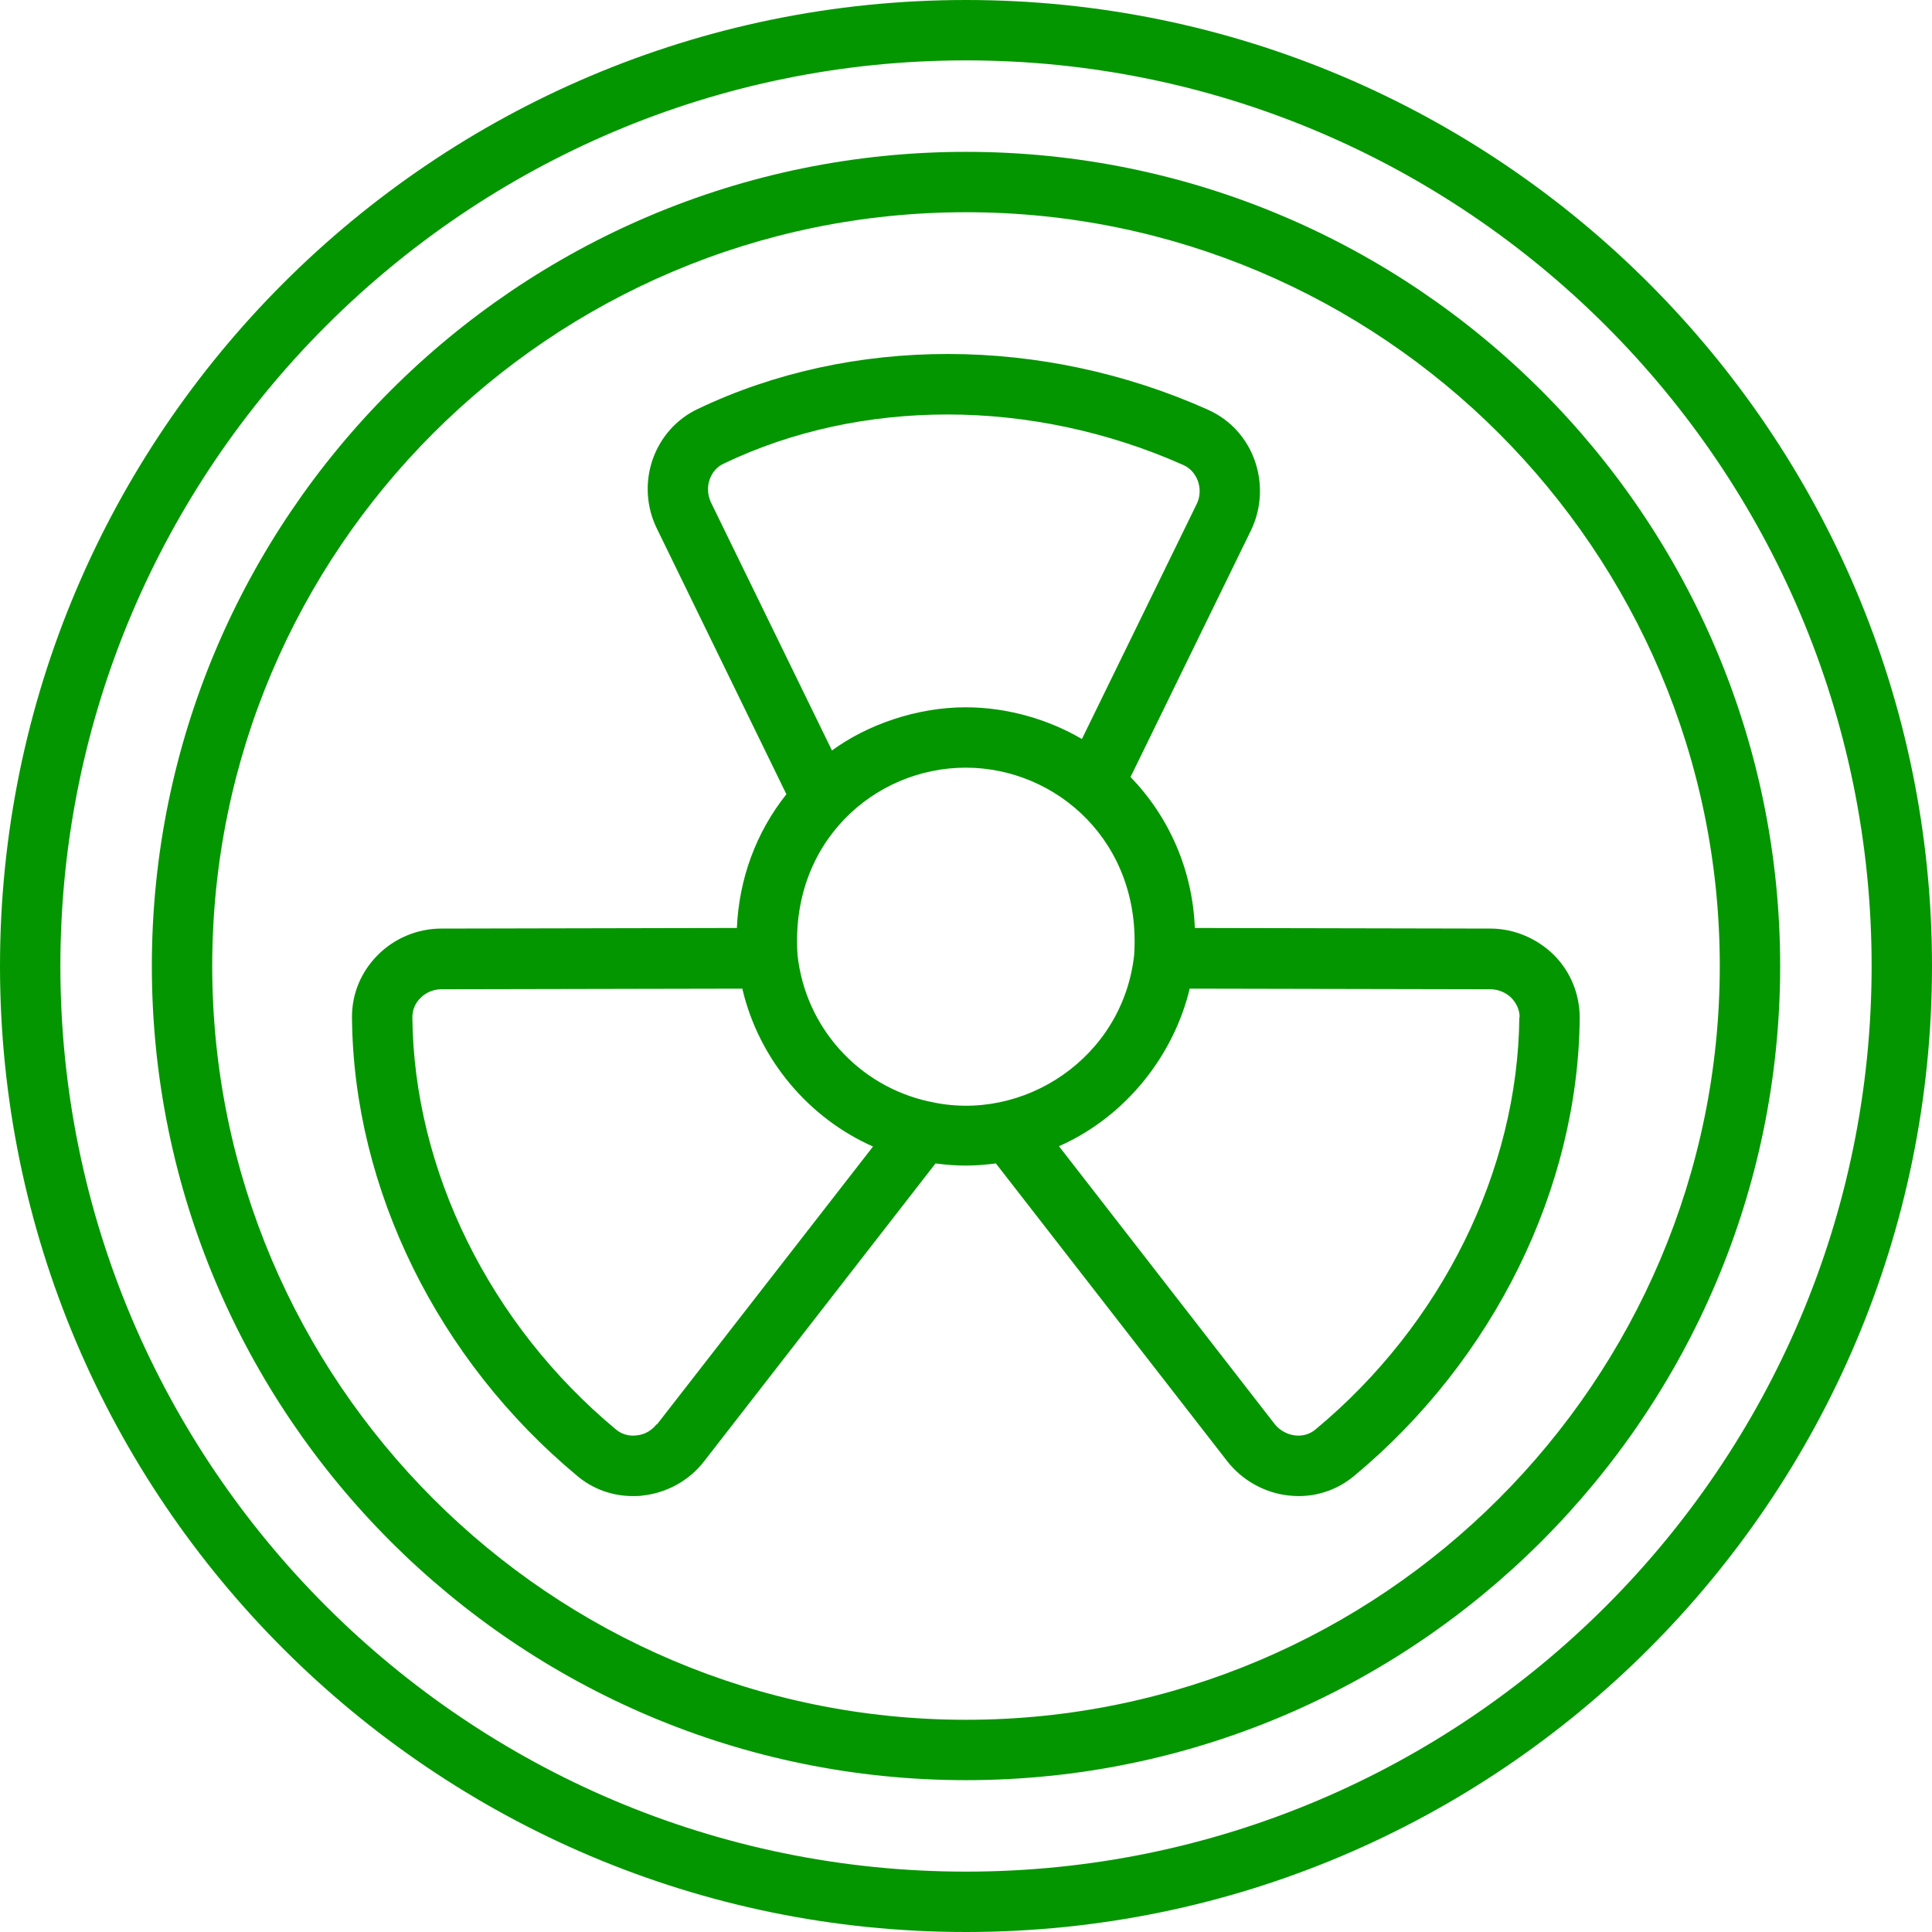 <?xml version="1.0" encoding="UTF-8"?>
<svg id="Layer_2" data-name="Layer 2" xmlns="http://www.w3.org/2000/svg" viewBox="0 0 64 64">
  <defs>
    <style>
      .cls-1 {
        fill: #049600;
        stroke-width: 0px;
      }
    </style>
  </defs>
  <g id="Layer_1-2" data-name="Layer 1">
    <g>
      <path class="cls-1" d="m32,0C14.35,0,0,14.36,0,32s14.35,32,32,32,32-14.35,32-32S49.65,0,32,0Zm0,62c-16.54,0-30-13.46-30-30S15.46,2,32,2s30,13.46,30,30-13.46,30-30,30Z"/>
      <path class="cls-1" d="m32,5.03c-14.87,0-26.97,12.1-26.97,26.97s12.1,26.97,26.97,26.97,26.97-12.1,26.97-26.97S46.87,5.03,32,5.03Zm0,51.94c-13.77,0-24.97-11.2-24.97-24.97S18.23,7.03,32,7.03s24.97,11.2,24.97,24.97-11.2,24.97-24.97,24.97Z"/>
      <path class="cls-1" d="m39.58,30.74c-.07-1.88-.83-3.66-2.13-5l3.99-8.17h0c.71-1.47.12-3.31-1.43-4-5.48-2.45-11.8-2.46-16.9-.02-.7.33-1.23.93-1.49,1.67-.26.75-.21,1.58.14,2.29l4.29,8.8c-1.01,1.27-1.57,2.81-1.64,4.43l-9.79.02c-.79,0-1.56.32-2.12.89-.55.56-.85,1.29-.84,2.07.05,5.66,2.84,11.33,7.46,15.17.52.44,1.17.67,1.85.67.11,0,.22,0,.33-.02.8-.09,1.54-.5,2.03-1.14l7.66-9.86c.76.1,1.29.09,2,0l7.66,9.86c.49.63,1.23,1.05,2.03,1.14.11.01.22.02.33.02.68,0,1.32-.23,1.85-.67,4.62-3.84,7.42-9.52,7.47-15.17,0-.77-.29-1.51-.84-2.07-.56-.56-1.33-.89-2.12-.89l-9.79-.02Zm-16.07-14.86c.08-.23.24-.42.46-.52,2.27-1.09,4.82-1.63,7.42-1.63s5.31.56,7.8,1.67c.23.1.4.29.49.53.09.25.08.53-.04.77h0l-3.8,7.78s-.01,0-.02-.01c-1.06-.62-2.42-1.04-3.83-1.04-1.63,0-3.27.58-4.43,1.43l-4.01-8.22c-.11-.24-.13-.51-.04-.76Zm-1.76,31.3c-.16.21-.41.35-.67.37-.25.03-.49-.04-.68-.2-4.17-3.47-6.69-8.57-6.74-13.65,0-.24.09-.47.27-.64.18-.19.44-.29.7-.29l9.96-.02c.55,2.36,2.22,4.3,4.33,5.23l-7.16,9.21Zm9.03-10.69c-2.34-.51-4.1-2.46-4.36-4.85-.26-3.74,2.55-6.21,5.57-6.21s5.83,2.48,5.58,6.21c-.38,3.42-3.69,5.57-6.78,4.85Zm19.55-2.79c-.05,5.08-2.57,10.18-6.75,13.65-.19.16-.43.23-.68.2-.26-.03-.51-.17-.67-.37l-7.15-9.21c2.24-.99,3.81-3.04,4.33-5.22l9.96.02c.26,0,.52.11.7.29.17.18.27.4.27.64Z"/>
    </g>
  </g>
</svg>